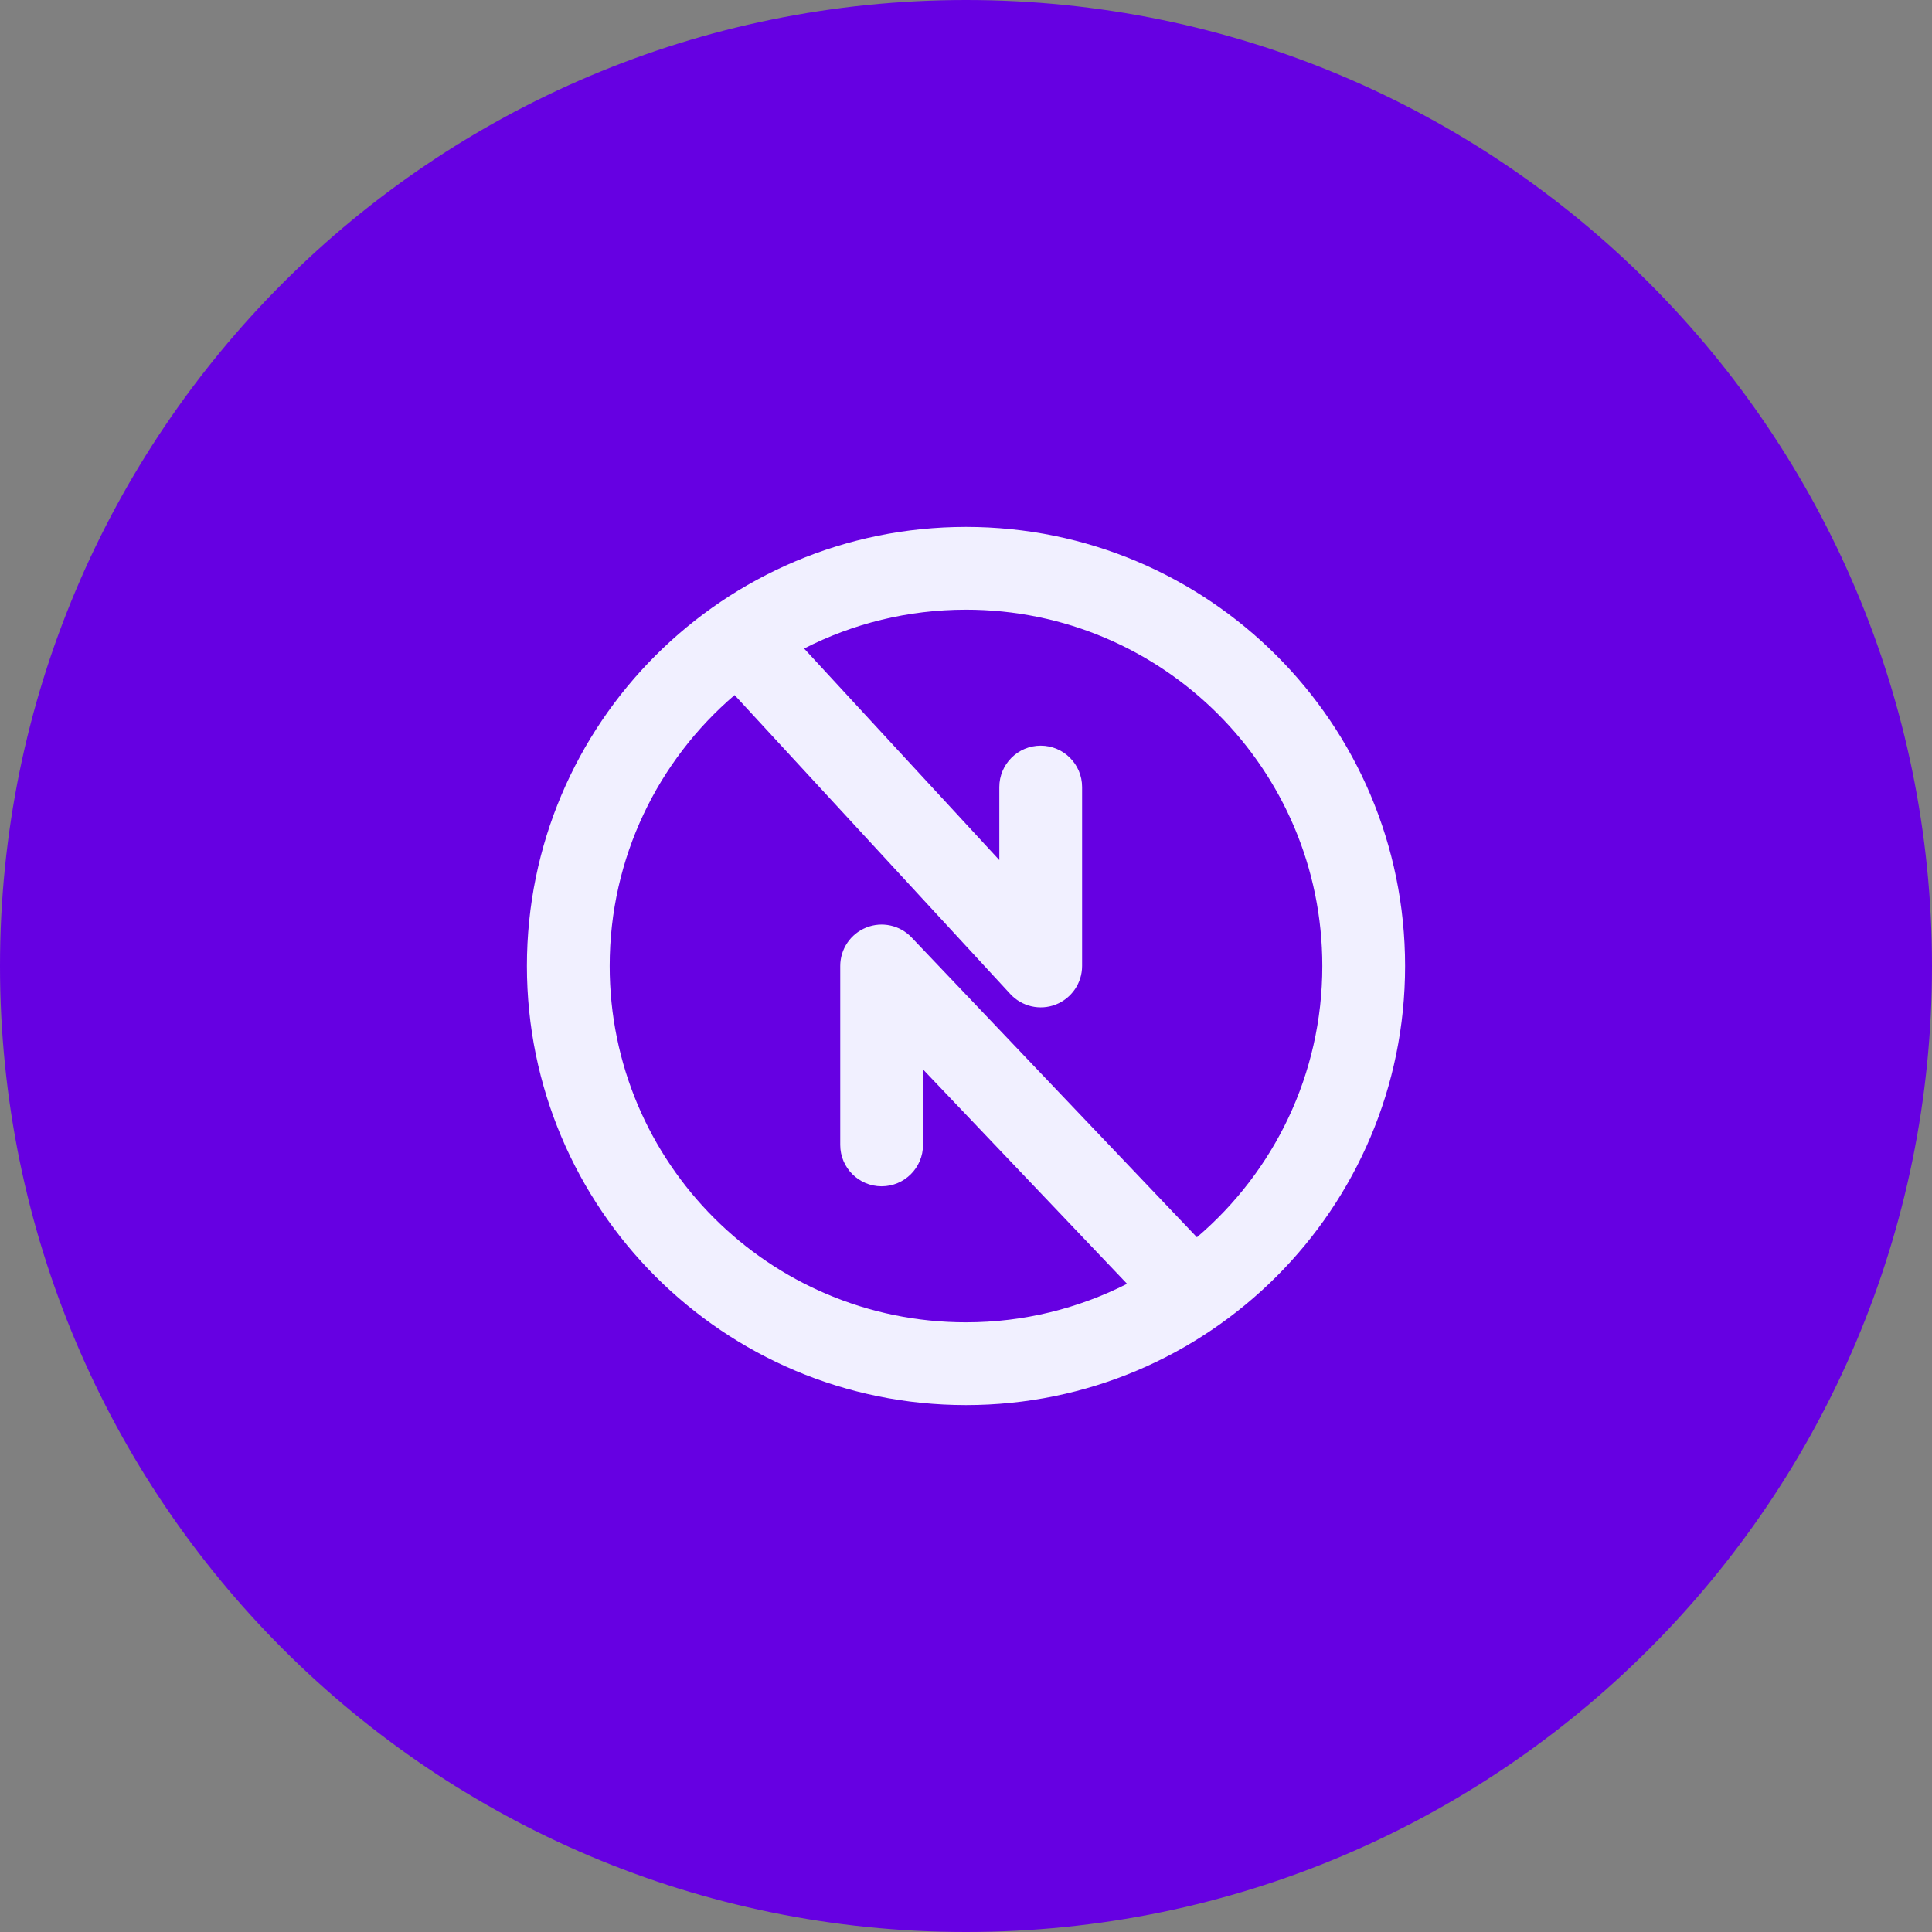 <svg width="44" height="44" viewBox="0 0 44 44" fill="none" xmlns="http://www.w3.org/2000/svg">
<rect x="0" y="0" width="44" height="44" fill="#808080" stroke="none"/>
<path d="M22 44C34.15 44 44 34.15 44 22C44 9.85 34.15 0 22 0C9.85 0 0 9.85 0 22C0 34.15 9.85 44 22 44Z" fill="#6600E2"/>
<path d="M19.136 26.075V21.999C19.136 21.614 19.371 21.267 19.729 21.124C20.086 20.981 20.495 21.07 20.76 21.349L27.259 28.178C29.006 26.689 30.115 24.475 30.115 22C30.115 17.518 26.482 13.885 22 13.885C20.672 13.885 19.42 14.204 18.313 14.77L22.759 19.588V17.924C22.759 17.404 23.181 16.982 23.701 16.982C24.221 16.982 24.644 17.404 24.644 17.924V22C24.644 22.388 24.405 22.736 24.044 22.878C23.682 23.019 23.272 22.923 23.009 22.638L16.73 15.83C14.989 17.318 13.885 19.53 13.885 22C13.885 26.482 17.518 30.115 22 30.115C23.321 30.115 24.566 29.797 25.668 29.238L21.021 24.355V26.075C21.021 26.595 20.598 27.017 20.078 27.017C19.558 27.017 19.136 26.595 19.136 26.075ZM32 22C32 27.523 27.523 32 22 32C16.478 32 12 27.523 12 22C12 16.477 16.478 12 22 12C27.523 12 32 16.477 32 22Z" fill="#F1F0FF"/>
</svg>
